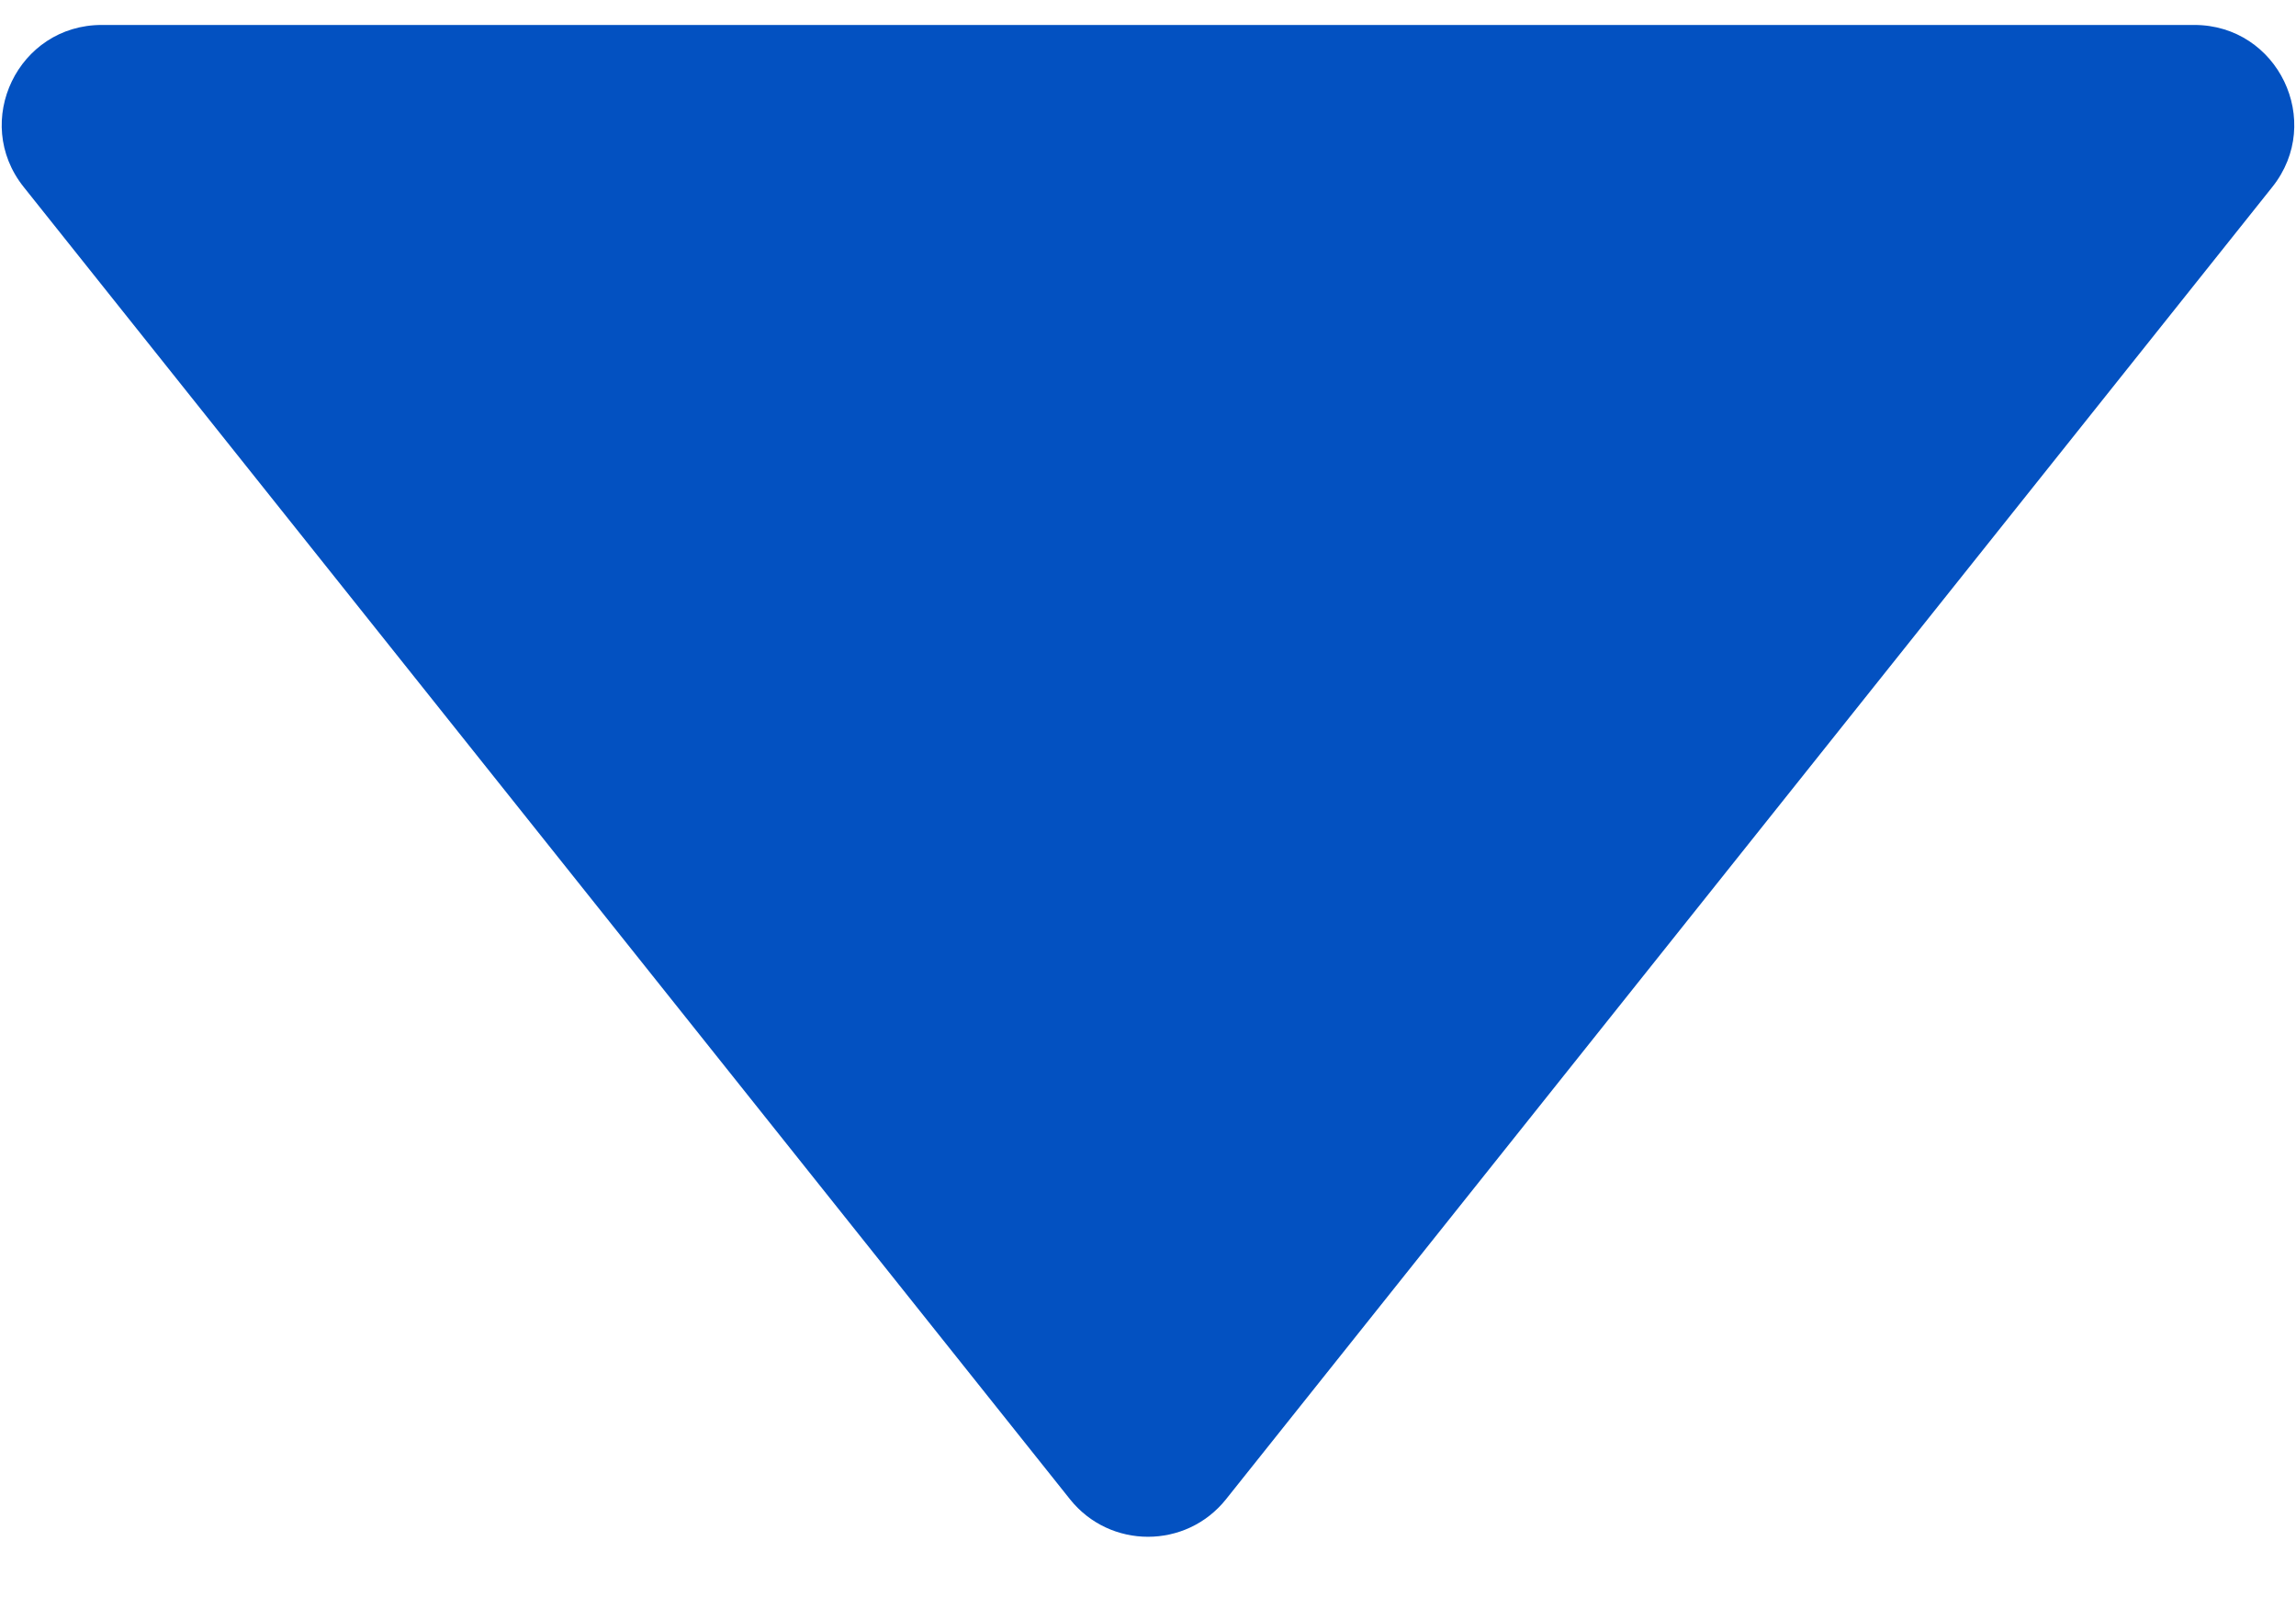 <?xml version="1.0" encoding="UTF-8"?> <svg xmlns="http://www.w3.org/2000/svg" width="23" height="16" viewBox="0 0 23 16" fill="none"><path d="M10.718 15.019C11.118 15.521 11.882 15.521 12.282 15.019L22.763 1.873C23.285 1.218 22.819 0.25 21.981 0.25H1.019C0.181 0.25 -0.285 1.218 0.237 1.873L10.718 15.019Z" fill="#0351C1"></path></svg> 